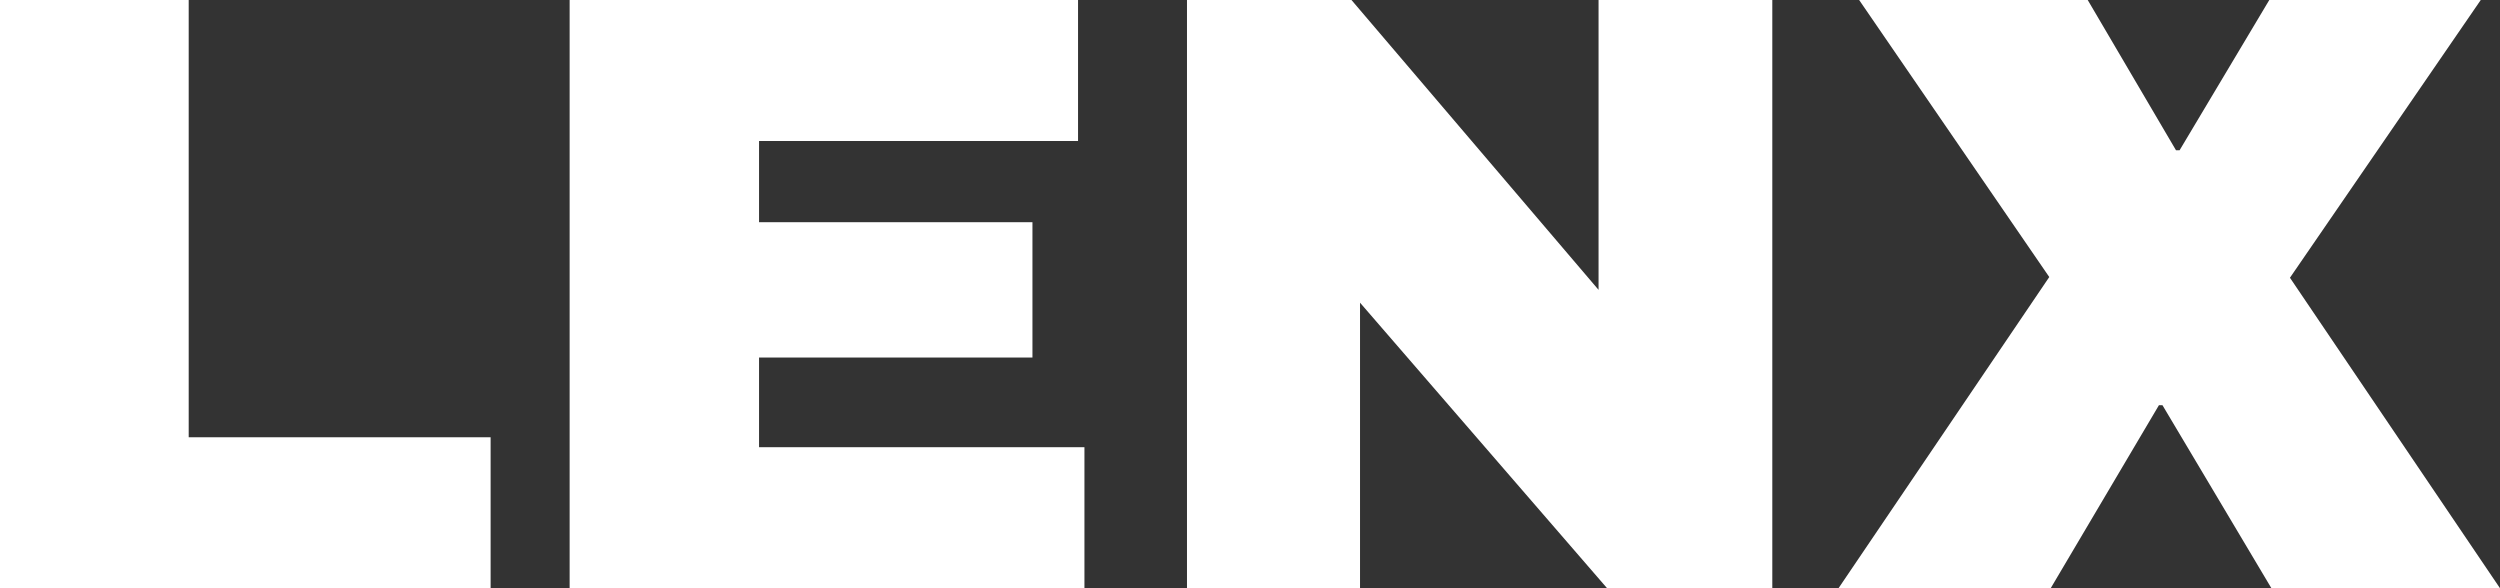 <svg width="102" height="24" viewBox="0 0 102 24" fill="none" xmlns="http://www.w3.org/2000/svg">
<rect x="0" y="0" width="102" height="24" fill="#333333" stroke="none"/>
<path id="Union" fill-rule="evenodd" clip-rule="evenodd" d="M0 0H7.699V17.84H20.017V24H0V0ZM42.124 14.586H30.969V18.247H44.245V24H23.241V0H43.984V5.753H30.969V9.065H42.124V14.586ZM65.221 11.826L55.14 0H48.429V24H55.489V12.349L65.57 24H72.31V0H65.221V11.826ZM101.215 0L93.43 11.332L102 24H92.674L88.229 16.533H88.084L83.668 24H75.011L83.61 11.303L75.853 0H85.179L88.781 6.131H88.927L92.587 0H101.215Z" fill="white"/>
</svg>
